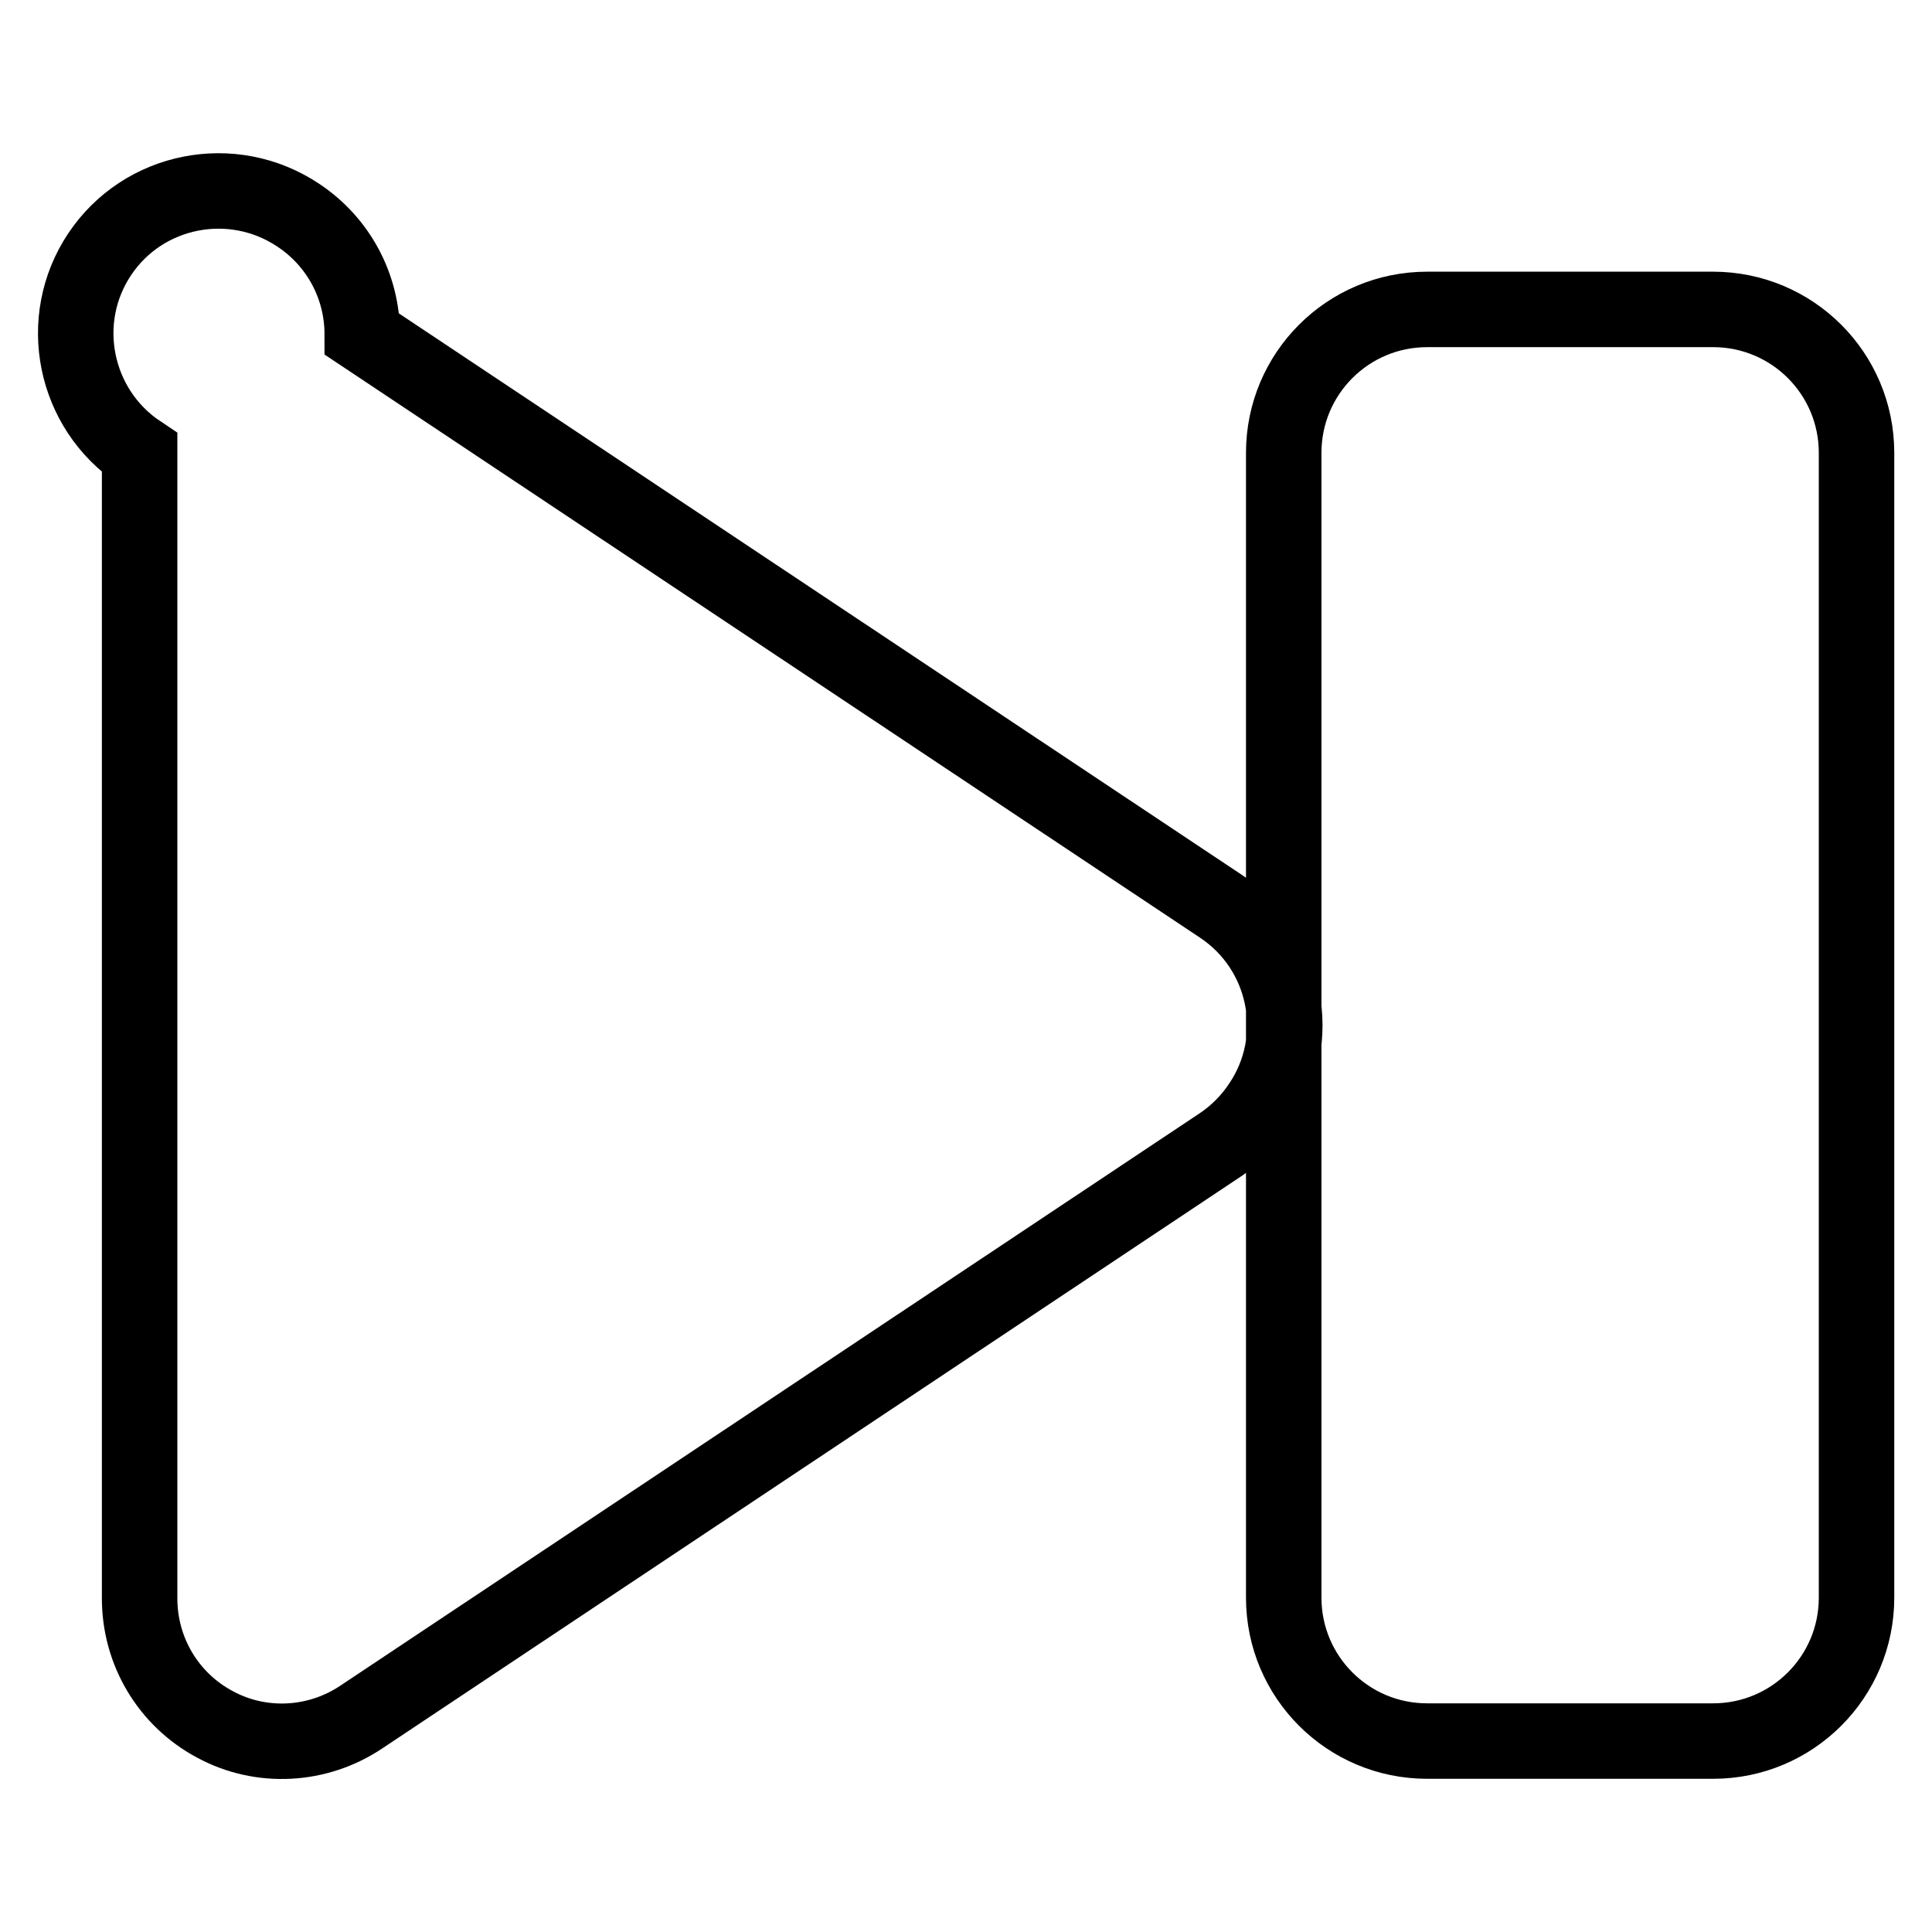 <?xml version="1.0" encoding="utf-8"?>
<!-- Svg Vector Icons : http://www.onlinewebfonts.com/icon -->
<!DOCTYPE svg PUBLIC "-//W3C//DTD SVG 1.1//EN" "http://www.w3.org/Graphics/SVG/1.1/DTD/svg11.dtd">
<svg version="1.1" xmlns="http://www.w3.org/2000/svg" xmlns:xlink="http://www.w3.org/1999/xlink" x="0px" y="0px" viewBox="0 0 256 256" enable-background="new 0 0 256 256" xml:space="preserve">
<g> <path stroke-width="10" fill-opacity="0" stroke="#000000"  d="M28.5,228.5c-6.2-3.3-10-9.7-10-16.7V60c-8.7-5.8-11.1-17.6-5.3-26.3C19,25,30.8,22.7,39.5,28.5 c5.3,3.5,8.5,9.4,8.5,15.8l113.8,75.8c8.7,5.8,11.1,17.6,5.2,26.3c-1.4,2.1-3.2,3.9-5.3,5.3L47.9,227.5 C42.1,231.4,34.6,231.8,28.5,228.5z M189.1,230.7c-10.5,0-19-8.5-19-19V60c0-10.5,8.5-19,19-19H227c10.5,0,19,8.5,19,19v151.7 c0,10.5-8.5,19-19,19H189.1z"/></g>
</svg>